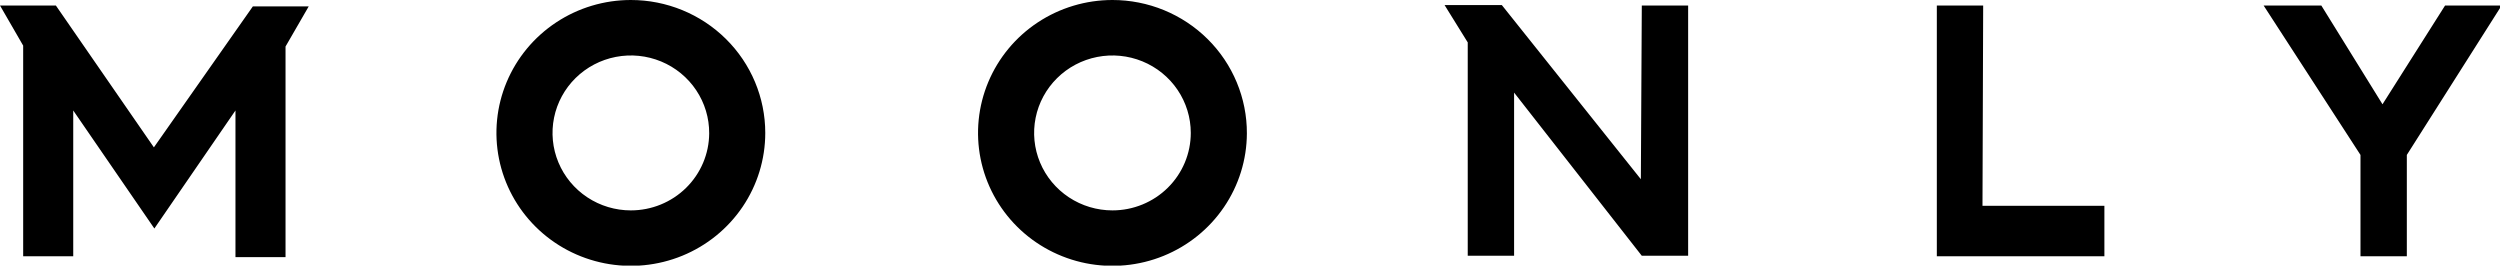 <svg width="160" height="17" viewBox="0 0 160 17" fill="none" xmlns="http://www.w3.org/2000/svg">
<g clip-path="url(#clip0_0_330)">
<path d="M9.849 9.431L3.575 0.352H0L1.483 2.919V16.399H4.687V7.07L9.879 14.624L15.07 7.07V16.457H18.274V2.978L19.757 0.411H16.182L9.849 9.431ZM40.374 1.50329e-10C38.673 1.50245e-10 37.01 0.499 35.595 1.434C34.18 2.369 33.078 3.697 32.426 5.252C31.775 6.806 31.605 8.517 31.937 10.167C32.269 11.817 33.088 13.333 34.291 14.523C35.494 15.713 37.027 16.523 38.696 16.851C40.365 17.18 42.095 17.011 43.667 16.367C45.239 15.723 46.582 14.633 47.528 13.234C48.473 11.835 48.977 10.19 48.977 8.507C48.977 6.251 48.071 4.087 46.458 2.492C44.844 0.896 42.656 1.50329e-10 40.374 1.50329e-10ZM40.374 13.465C39.382 13.465 38.411 13.174 37.586 12.627C36.761 12.081 36.118 11.305 35.74 10.398C35.361 9.49 35.264 8.492 35.46 7.529C35.656 6.567 36.136 5.683 36.84 4.991C37.544 4.299 38.44 3.829 39.415 3.641C40.389 3.453 41.398 3.556 42.314 3.935C43.229 4.315 44.01 4.955 44.557 5.774C45.105 6.594 45.394 7.555 45.388 8.537C45.38 9.846 44.848 11.1 43.909 12.023C42.97 12.947 41.699 13.465 40.374 13.465ZM71.197 1.50329e-10C69.497 9.99626e-06 67.834 0.498 66.42 1.432C65.006 2.365 63.904 3.692 63.252 5.245C62.6 6.798 62.428 8.507 62.757 10.156C63.087 11.806 63.903 13.322 65.103 14.513C66.303 15.704 67.834 16.516 69.5 16.848C71.167 17.179 72.896 17.015 74.469 16.375C76.041 15.736 77.387 14.65 78.335 13.255C79.284 11.86 79.794 10.218 79.8 8.537C79.804 7.417 79.584 6.308 79.153 5.272C78.723 4.237 78.09 3.295 77.29 2.502C76.491 1.709 75.541 1.08 74.496 0.65C73.45 0.221 72.329 -6.65666e-06 71.197 1.50329e-10ZM71.197 13.465C70.205 13.465 69.236 13.174 68.412 12.63C67.587 12.085 66.944 11.31 66.565 10.405C66.186 9.499 66.086 8.502 66.28 7.54C66.473 6.578 66.951 5.695 67.652 5.002C68.353 4.308 69.246 3.836 70.219 3.645C71.191 3.454 72.199 3.552 73.115 3.927C74.031 4.302 74.814 4.938 75.365 5.753C75.916 6.568 76.21 7.527 76.21 8.507C76.21 9.822 75.682 11.083 74.742 12.013C73.802 12.943 72.526 13.465 71.197 13.465ZM126.923 0.352H123.957V16.399H134.681V13.172H126.879L126.923 0.352ZM156.485 0.352L152.48 6.674L148.564 0.352H144.871L151.071 9.915V16.399H154.037V9.915L160.104 0.352H156.485ZM105.015 11.47L96.116 0.323H92.452L93.935 2.714V16.369H96.902V5.926L105.075 16.369H108.041V0.352H105.075L105.015 11.47Z" fill="black"/>
</g>
<defs>
<clipPath id="clip0_0_330">
<rect width="160" height="17" fill="white"/>
</clipPath>
</defs>
</svg>
